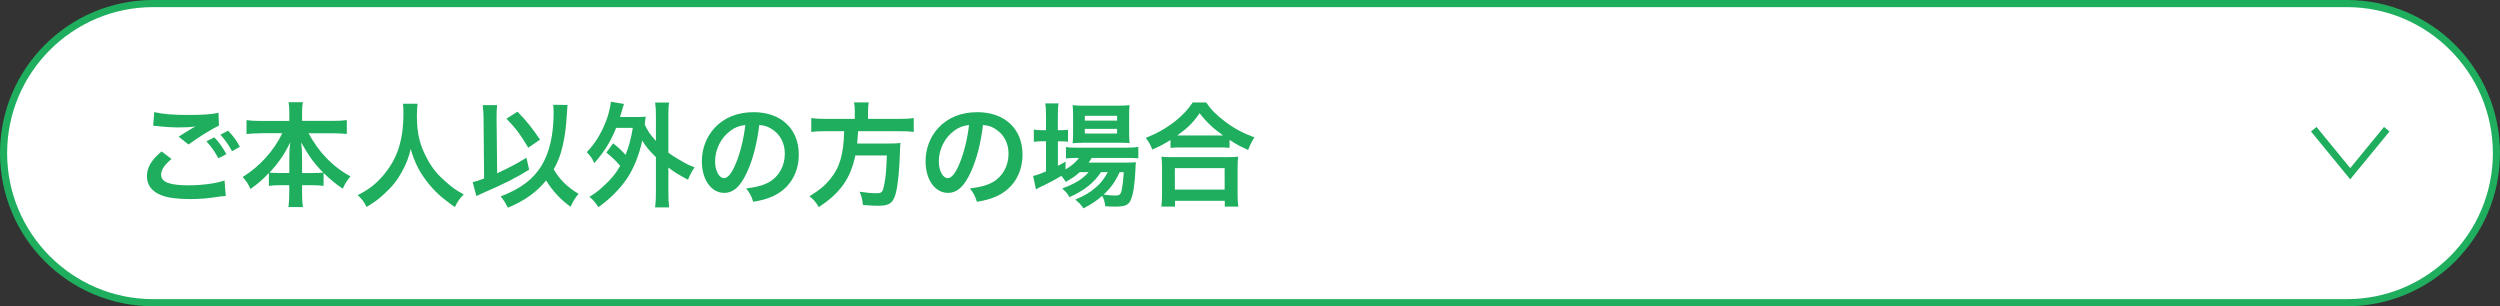 <?xml version="1.0" encoding="UTF-8"?>
<svg id="_レイヤー_2" data-name="レイヤー 2" xmlns="http://www.w3.org/2000/svg" viewBox="0 0 351 43">
  <rect x="0" y="0" width="351" height="43" fill="#333333" stroke="none"/>
  <defs>
    <style>
      .cls-1 {
        fill: none;
        stroke: #1eae5d;
        stroke-miterlimit: 10;
      }

      .cls-2 {
        fill: #1eae5d;
      }

      .cls-2, .cls-3 {
        stroke-width: 0px;
      }

      .cls-3 {
        fill: #fff;
      }
    </style>
  </defs>
  <g id="_デザイン" data-name="デザイン">
    <g>
      <g>
        <path class="cls-3" d="m21.5,42.5C9.92,42.5.5,33.08.5,21.5S9.92.5,21.5.5h308c11.58,0,21,9.42,21,21s-9.42,21-21,21H21.5Z"/>
        <path class="cls-2" d="m329.5,1c11.3,0,20.5,9.2,20.5,20.5s-9.2,20.5-20.5,20.5H21.5c-11.3,0-20.5-9.2-20.5-20.5S10.2,1,21.5,1h308m0-1H21.5C9.63,0,0,9.63,0,21.5s9.63,21.5,21.5,21.5h308c11.87,0,21.5-9.63,21.5-21.5S341.37,0,329.5,0h0Z"/>
      </g>
      <g>
        <path class="cls-2" d="m24.08,22.32c-1.01.85-1.46,1.52-1.46,2.21,0,1.04,1.17,1.49,3.87,1.49,1.9,0,4-.29,5.03-.69l.18,2.19c-.29.02-.34.02-.7.06-1.92.29-2.95.37-4.32.37-1.74,0-3.15-.18-4-.53-1.38-.54-2.05-1.42-2.05-2.67s.62-2.29,2.06-3.49l1.39,1.06Zm-2.43-6.58c1.23.29,2.66.4,4.8.4,2.03,0,3.17-.08,4.23-.3l.06,1.81c-.96.42-2.93,1.65-4.27,2.64l-1.39-1.1c1.01-.64,1.18-.75,1.58-.98.16-.1.21-.13.42-.26.13-.06.14-.06.35-.19-.7.1-1.39.13-2.4.13-.82,0-2.14-.08-2.93-.19-.19-.02-.3-.03-.37-.03-.03,0-.11-.02-.22-.02l.14-1.9Zm8.45,3.55c.7.75,1.14,1.36,1.68,2.35l-1.12.59c-.53-.98-.98-1.62-1.68-2.39l1.12-.56Zm2.48,1.94c-.48-.88-1.01-1.63-1.63-2.32l1.07-.56c.72.74,1.17,1.34,1.66,2.26l-1.1.62Z"/>
        <path class="cls-2" d="m36.51,18.72c-.7,0-1.25.03-1.9.1v-1.95c.62.08,1.15.11,1.9.11h4.11v-1.14c0-.62-.03-1.02-.1-1.49h2c-.08.45-.11.88-.11,1.47v1.15h4.34c.8,0,1.39-.03,1.94-.11v1.95c-.7-.06-1.18-.1-1.94-.1h-3.43c.75,1.36,1.5,2.42,2.4,3.36,1.09,1.14,2.22,2.02,3.49,2.69-.5.59-.77,1.02-1.09,1.74-1.02-.7-1.71-1.26-2.69-2.22v1.82c-.5-.06-.94-.1-1.6-.1h-1.42v1.09c0,.75.03,1.42.11,1.98h-2.02c.08-.59.11-1.23.11-1.98v-1.09h-1.26c-.66,0-1.12.03-1.6.1v-1.81c-.91.96-1.58,1.54-2.59,2.24-.32-.72-.56-1.09-1.09-1.68,2.4-1.49,4.34-3.63,5.57-6.15h-3.14Zm4.11,3.06c0-.5.05-1.14.13-1.79-.85,1.73-1.62,2.85-2.91,4.24.37.05.69.06,1.42.06h1.36v-2.51Zm3.35,2.51c.74,0,1.02-.02,1.41-.06-1.25-1.25-1.95-2.23-3.11-4.24.1.66.14,1.3.14,1.78v2.53h1.55Z"/>
        <path class="cls-2" d="m58.64,14.56c-.06.27-.11,1.07-.11,1.65,0,2.58.42,4.27,1.57,6.31.67,1.2,1.39,2.05,2.53,3.04.94.83,1.42,1.17,2.48,1.73-.61.62-.86,1.01-1.25,1.78-1.95-1.36-2.93-2.27-4.07-3.78-.98-1.3-1.58-2.53-2.13-4.37-.3,1.28-.59,2.02-1.25,3.23-.64,1.17-1.33,2.03-2.46,3.07-.83.77-1.36,1.15-2.48,1.84-.37-.74-.67-1.14-1.25-1.65,1.63-.86,2.48-1.52,3.49-2.67,2.06-2.37,2.93-4.99,2.93-8.84,0-.62-.02-.91-.06-1.34h2.06Z"/>
        <path class="cls-2" d="m67.9,16.66c-.02-.85-.05-1.33-.13-1.9h2.03c-.05.45-.08.93-.08,1.57v.35l.08,7.64c1.47-.66,3.04-1.49,4.11-2.18l.38,1.68c-1.98,1.22-3.33,1.9-6.29,3.19-.61.27-.72.32-1.12.51l-.51-1.95c.56-.13.83-.22,1.6-.51l-.08-8.39Zm11.78-1.92q-.02.18-.16,2.22c-.08,1.44-.4,3.23-.77,4.47-.26.83-.56,1.54-1.01,2.34.82,1.42,1.94,2.53,3.49,3.44-.46.54-.78,1.07-1.12,1.82-1.41-1.01-2.5-2.18-3.44-3.7-1.3,1.63-2.96,2.82-5.36,3.83-.37-.72-.64-1.14-1.02-1.58,2.82-1.09,4.55-2.39,5.71-4.27,1.15-1.86,1.73-4.37,1.73-7.54,0-.51-.02-.69-.06-1.06l2.02.03Zm-7.03.94c1.26,1.28,1.98,2.18,3.17,3.92l-1.65,1.14c-1.22-2.02-1.6-2.53-3.06-4.08l1.54-.98Z"/>
        <path class="cls-2" d="m86.08,20.12c.75.59,1.2,1.01,1.75,1.62.48-1.2.72-2.08,1.02-3.79h-2.34c-.74,1.87-1.7,3.41-3.07,4.95-.32-.7-.48-.93-1.06-1.54,1.3-1.33,2.27-3.01,2.93-4.98.21-.64.42-1.6.46-2.1l1.84.32c-.11.32-.18.51-.29.93-.11.37-.18.59-.27.9h2.31c.61,0,.91-.02,1.3-.05-.06.34-.06.4-.14,1.09.43.94.72,1.36,1.57,2.32v-3.55c0-.82-.03-1.25-.11-1.84h1.97c-.1.59-.11,1.01-.11,1.84v5.2c.43.32.75.53,1.52.98,1.17.69,1.36.77,2.16,1.07-.35.5-.64,1.06-.93,1.74-1.31-.69-1.79-.99-2.75-1.7v3.46c0,.96.03,1.42.11,2.13h-1.97c.08-.69.11-1.23.11-2.13v-4.93c-.96-.94-1.38-1.44-1.92-2.32-.45,2.08-1.17,3.86-2.16,5.35-.98,1.44-2.35,2.83-4,4-.38-.62-.77-1.07-1.26-1.46.83-.5,1.12-.72,1.89-1.41,1.17-1.06,1.78-1.79,2.43-2.93-.59-.72-1.14-1.23-1.94-1.87l.96-1.3Z"/>
        <path class="cls-2" d="m104.93,24.07c-.91,2.06-1.94,3.01-3.25,3.01-1.82,0-3.14-1.86-3.14-4.43,0-1.76.62-3.41,1.76-4.66,1.34-1.47,3.23-2.24,5.51-2.24,3.84,0,6.34,2.34,6.34,5.94,0,2.77-1.44,4.98-3.89,5.97-.77.32-1.39.48-2.51.67-.27-.85-.46-1.2-.98-1.87,1.47-.19,2.43-.45,3.19-.88,1.39-.77,2.23-2.29,2.23-4,0-1.54-.69-2.79-1.97-3.55-.5-.29-.91-.42-1.62-.48-.3,2.51-.86,4.72-1.67,6.53Zm-2.35-5.73c-1.34.96-2.18,2.61-2.18,4.32,0,1.31.56,2.35,1.26,2.35.53,0,1.07-.67,1.65-2.05.61-1.44,1.14-3.6,1.33-5.41-.83.1-1.41.32-2.06.78Z"/>
        <path class="cls-2" d="m120.02,15.71c0-.53-.03-.94-.11-1.33h2.06c-.06.34-.1.75-.1,1.33v.98h4.4c.9,0,1.47-.03,2.02-.11v1.94c-.5-.06-.99-.1-1.95-.1h-5.86c-.08,1.2-.08,1.25-.13,1.73h4.43c.83,0,1.28-.02,1.65-.08,0,.08,0,.13-.02.16-.03.24-.03.43-.06,1.12-.06,2.4-.27,4.47-.54,5.62-.37,1.52-.9,1.92-2.5,1.92-.56,0-.93-.02-2.16-.11-.06-.74-.19-1.26-.46-1.86.93.14,1.66.21,2.4.21s.86-.18,1.07-1.28c.19-.96.29-1.97.35-4.02h-4.42c-.67,3.22-2.11,5.27-5.14,7.25-.4-.7-.7-1.06-1.3-1.52,1.41-.88,2.1-1.44,2.87-2.37,1.38-1.65,1.92-3.51,2-6.77h-2.62c-.8,0-1.46.03-2,.1v-1.94c.58.08,1.18.11,2,.11h4.11v-.98Z"/>
        <path class="cls-2" d="m136.34,24.07c-.91,2.06-1.94,3.01-3.25,3.01-1.82,0-3.14-1.86-3.14-4.43,0-1.76.62-3.41,1.76-4.66,1.34-1.47,3.23-2.24,5.51-2.24,3.84,0,6.34,2.34,6.34,5.94,0,2.77-1.44,4.98-3.89,5.97-.77.32-1.39.48-2.51.67-.27-.85-.46-1.2-.98-1.87,1.47-.19,2.43-.45,3.19-.88,1.39-.77,2.23-2.29,2.23-4,0-1.54-.69-2.79-1.97-3.55-.5-.29-.91-.42-1.62-.48-.3,2.51-.86,4.72-1.67,6.53Zm-2.35-5.73c-1.34.96-2.18,2.61-2.18,4.32,0,1.31.56,2.35,1.26,2.35.53,0,1.07-.67,1.65-2.05.61-1.44,1.14-3.6,1.33-5.41-.83.1-1.41.32-2.06.78Z"/>
        <path class="cls-2" d="m151.59,24.18c-.67.59-1.02.83-1.97,1.36-.19-.35-.27-.46-.61-.85-.91.56-1.7.98-3.19,1.68-.02.02-.1.06-.21.13-.03.02-.1.03-.16.08l-.4-1.87c.43-.1,1.01-.3,1.81-.64v-4.24h-.46c-.46,0-.83.02-1.25.08v-1.71c.37.06.74.08,1.26.08h.45v-1.98c0-.82-.03-1.3-.1-1.78h1.86c-.08.51-.1.94-.1,1.79v1.97h.29c.53,0,.85-.02,1.14-.06v1.68c-.38-.05-.69-.06-1.12-.06h-.3v3.44c.43-.22.56-.3,1.07-.59v1.1c.88-.53,1.44-1.01,1.9-1.62h-.35c-.67,0-1.1.03-1.49.08v-1.6c.37.06.78.08,1.5.08h7c.77,0,1.26-.03,1.66-.1v1.6c-.45-.05-.96-.06-1.65-.06h-4.9c-.14.26-.22.37-.43.66h5.09c.78,0,1.09-.02,1.55-.05-.03.26-.05.46-.06.94-.08,2.02-.32,3.63-.66,4.35-.32.74-.83.94-2.24.94-.43,0-.72-.02-1.34-.05-.06-.59-.19-1.01-.43-1.47-.86.75-1.54,1.2-2.64,1.76-.35-.53-.61-.8-1.15-1.22,1.41-.61,2.08-1.01,2.91-1.73.66-.56,1.17-1.22,1.67-2.13h-.96c-.98,1.49-2.35,2.58-4.43,3.51-.27-.5-.51-.77-1.02-1.22,1.82-.67,2.88-1.33,3.71-2.29h-1.25Zm.48-4.13c-.62,0-1.15.02-1.47.06.05-.45.06-.91.06-1.55v-2.34c0-.69-.02-.96-.06-1.46.5.06.86.08,1.62.08h4.66c.8,0,1.25-.02,1.71-.08-.05.45-.06.77-.06,1.58v2.21c0,.7.02,1.17.06,1.54-.34-.03-.82-.05-1.46-.05h-5.06Zm.24-3.12h4.53v-.67h-4.53v.67Zm0,1.82h4.53v-.66h-4.53v.66Zm4.88,5.43c-.62,1.36-1.25,2.22-2.24,3.14.66.1,1.18.13,1.65.13.59,0,.77-.16.91-.85.11-.56.19-1.26.27-2.42h-.59Z"/>
        <path class="cls-2" d="m164.35,19.65c-1.04.64-1.46.86-2.56,1.34-.27-.67-.46-1.01-.93-1.63,1.49-.58,2.85-1.34,4.08-2.3,1.1-.88,1.86-1.68,2.51-2.67h1.9c.69,1.02,1.41,1.74,2.69,2.71,1.25.94,2.45,1.58,4.08,2.19-.42.67-.58.98-.88,1.76-1.14-.51-1.63-.77-2.61-1.41v1.12c-.4-.05-.8-.06-1.44-.06h-5.47c-.51,0-.96.02-1.38.06v-1.1Zm-1.3,9.36c.06-.51.1-.99.1-1.7v-3.73c0-.66-.03-1.12-.08-1.58.35.05.74.06,1.38.06h8c.64,0,1.02-.02,1.39-.06-.06.45-.08.9-.08,1.58v3.75c0,.74.02,1.18.1,1.68h-1.9v-.82h-6.99v.82h-1.9Zm1.9-2.39h6.99v-3.01h-6.99v3.01Zm6.23-7.6h.54c-1.41-1.01-2.29-1.84-3.3-3.12-.96,1.38-1.66,2.06-3.14,3.12h5.89Z"/>
      </g>
      <polyline class="cls-1" points="324.85 18.14 329.97 24.39 335.1 18.14"/>
    </g>
  </g>
</svg>